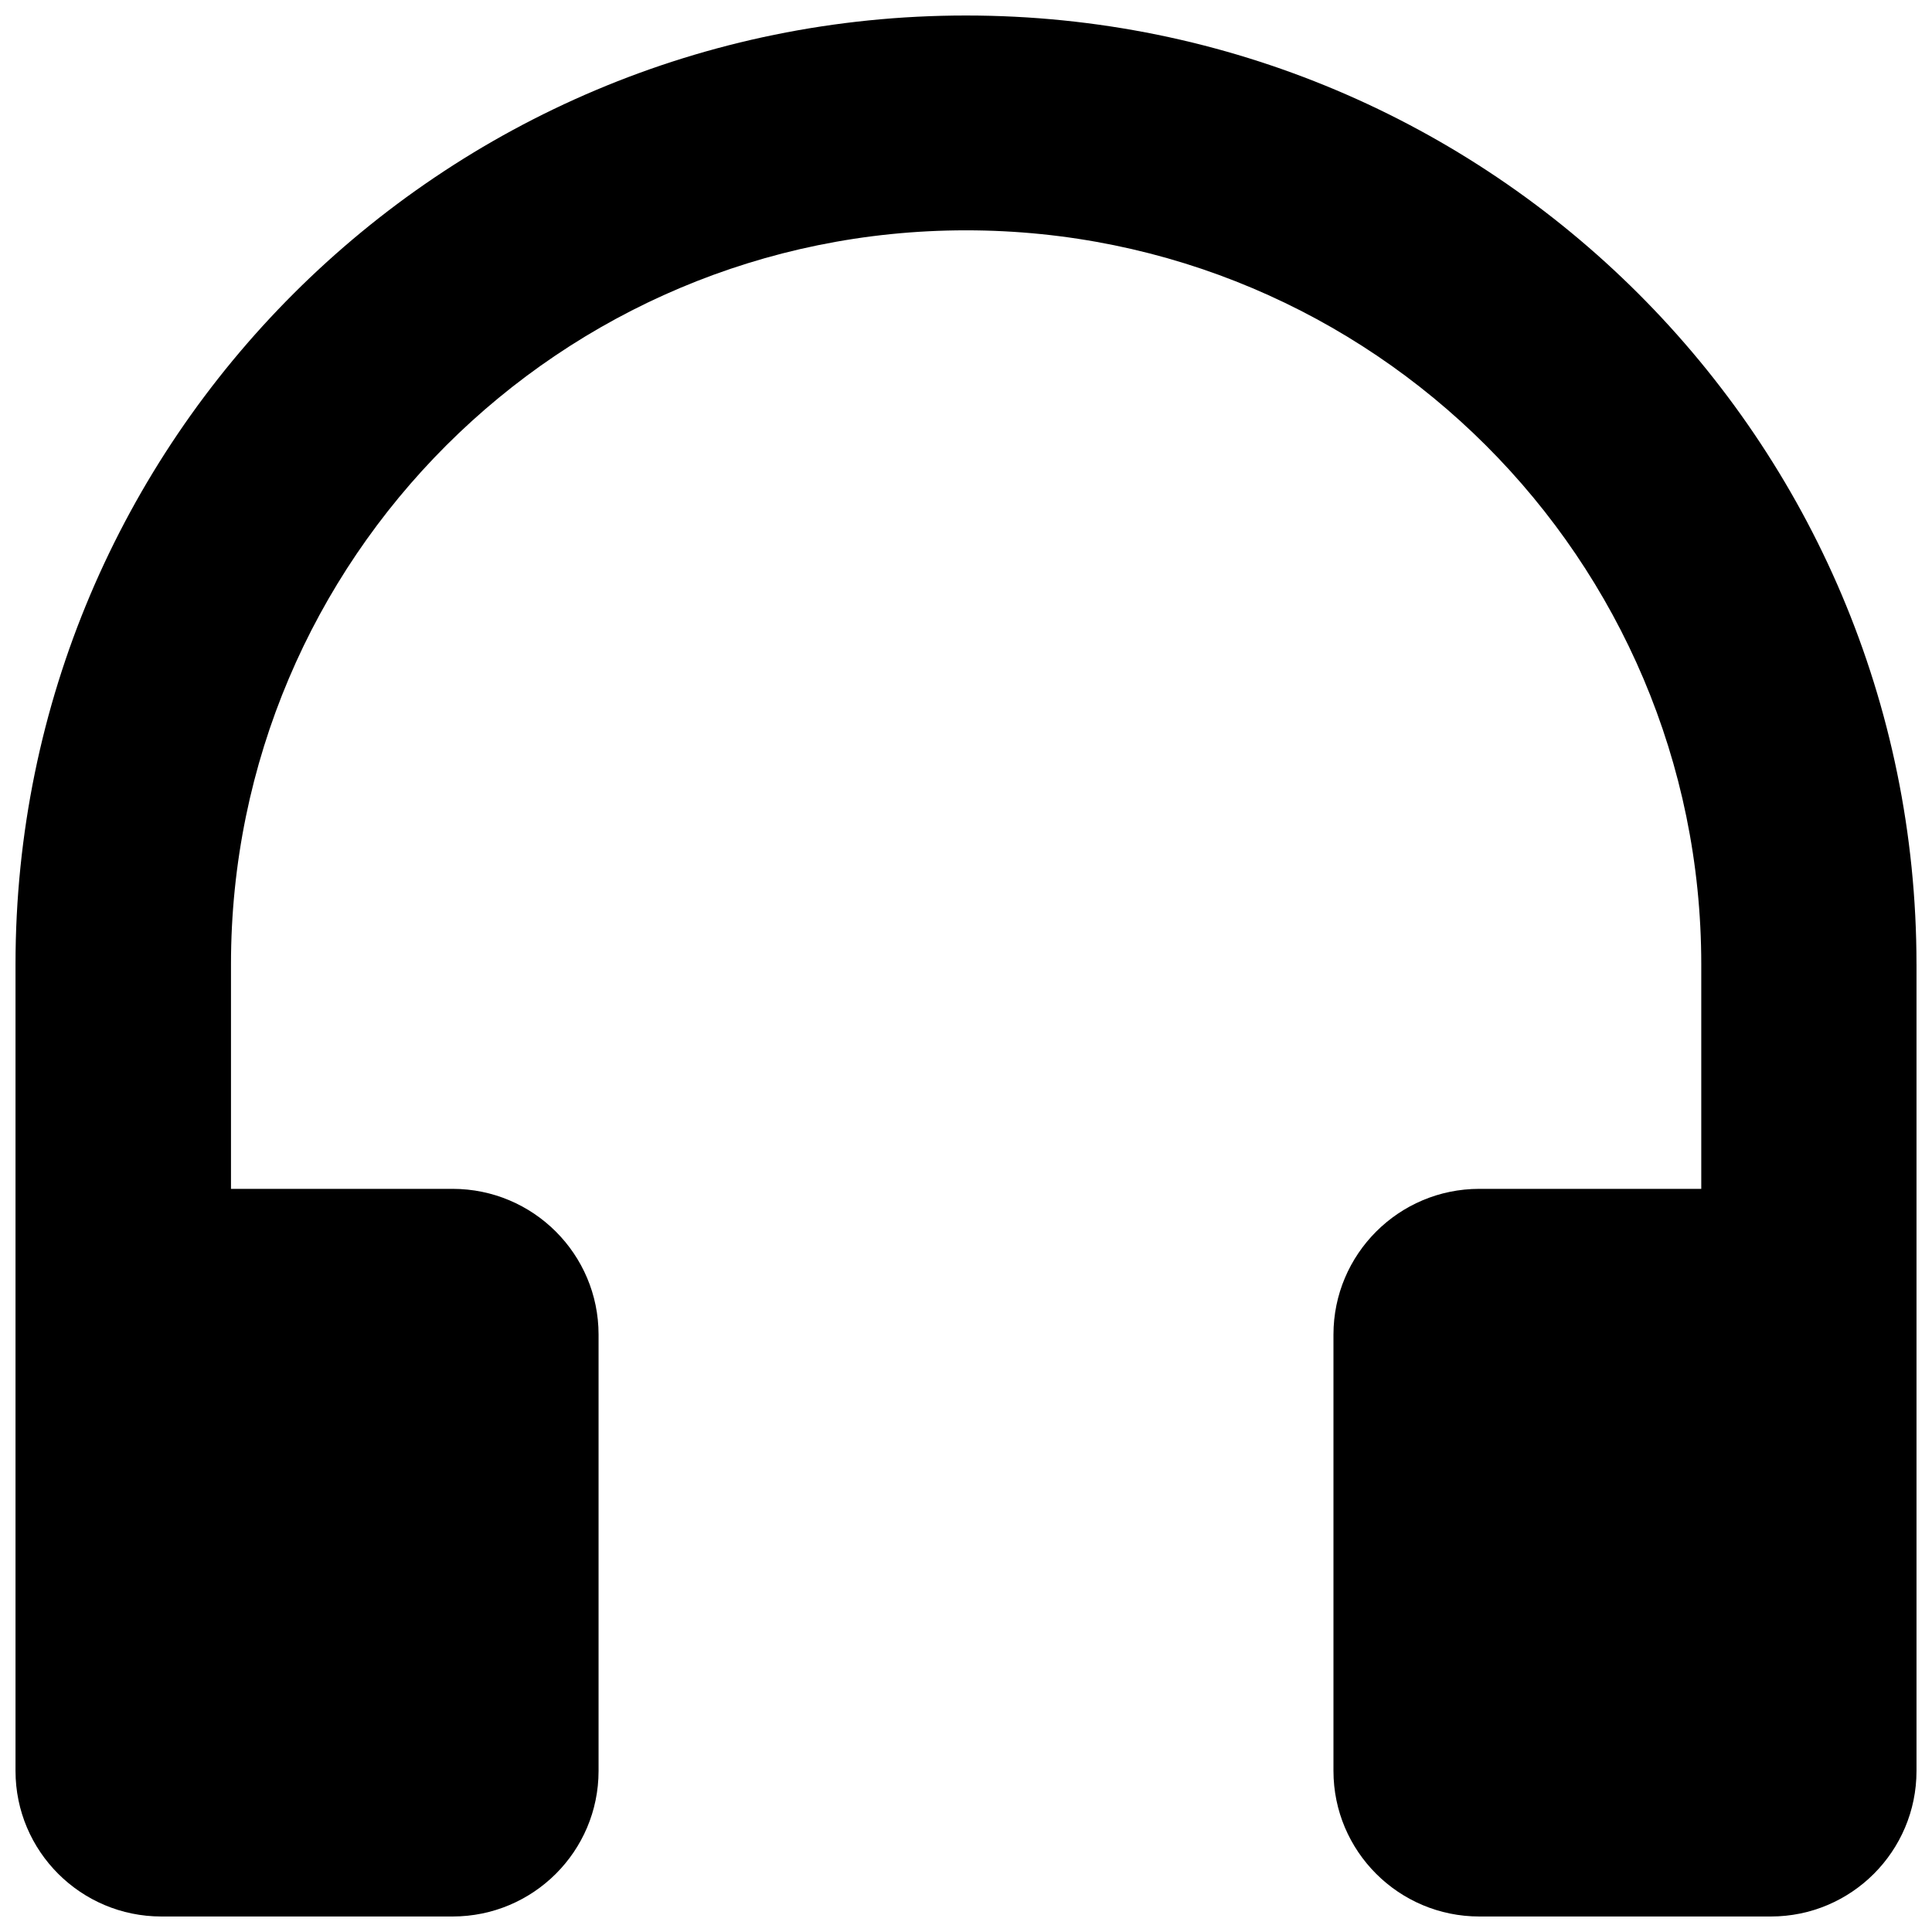 <?xml version="1.0" encoding="UTF-8"?>
<!-- The Best Svg Icon site in the world: iconSvg.co, Visit us! https://iconsvg.co -->
<svg width="800px" height="800px" version="1.1" viewBox="144 144 512 512" xmlns="http://www.w3.org/2000/svg">
 <defs>
  <clipPath id="a">
   <path d="m148.09 148.09h503.81v503.81h-503.81z"/>
  </clipPath>
 </defs>
 <g clip-path="url(#a)">
  <path d="m651.89 399.57c0-138.89-112.75-251.46-251.89-251.46-139.17-0.004-251.89 112.57-251.89 251.46v213.73c0 21.309 17.312 38.59 38.652 38.59h77.18c21.371 0 38.684-17.281 38.684-38.59v-115.62c0-21.309-17.312-38.621-38.684-38.621h-58.73v-59.469-0.031c0-107.38 87.234-194.52 194.79-194.52 107.59 0 194.85 87.145 194.85 194.52v59.5h-58.82c-21.34 0-38.652 17.312-38.652 38.621v115.62c0 21.309 17.312 38.59 38.652 38.59h77.27c21.309 0 38.59-17.281 38.59-38.59v-213.73z"/>
 </g>
</svg>